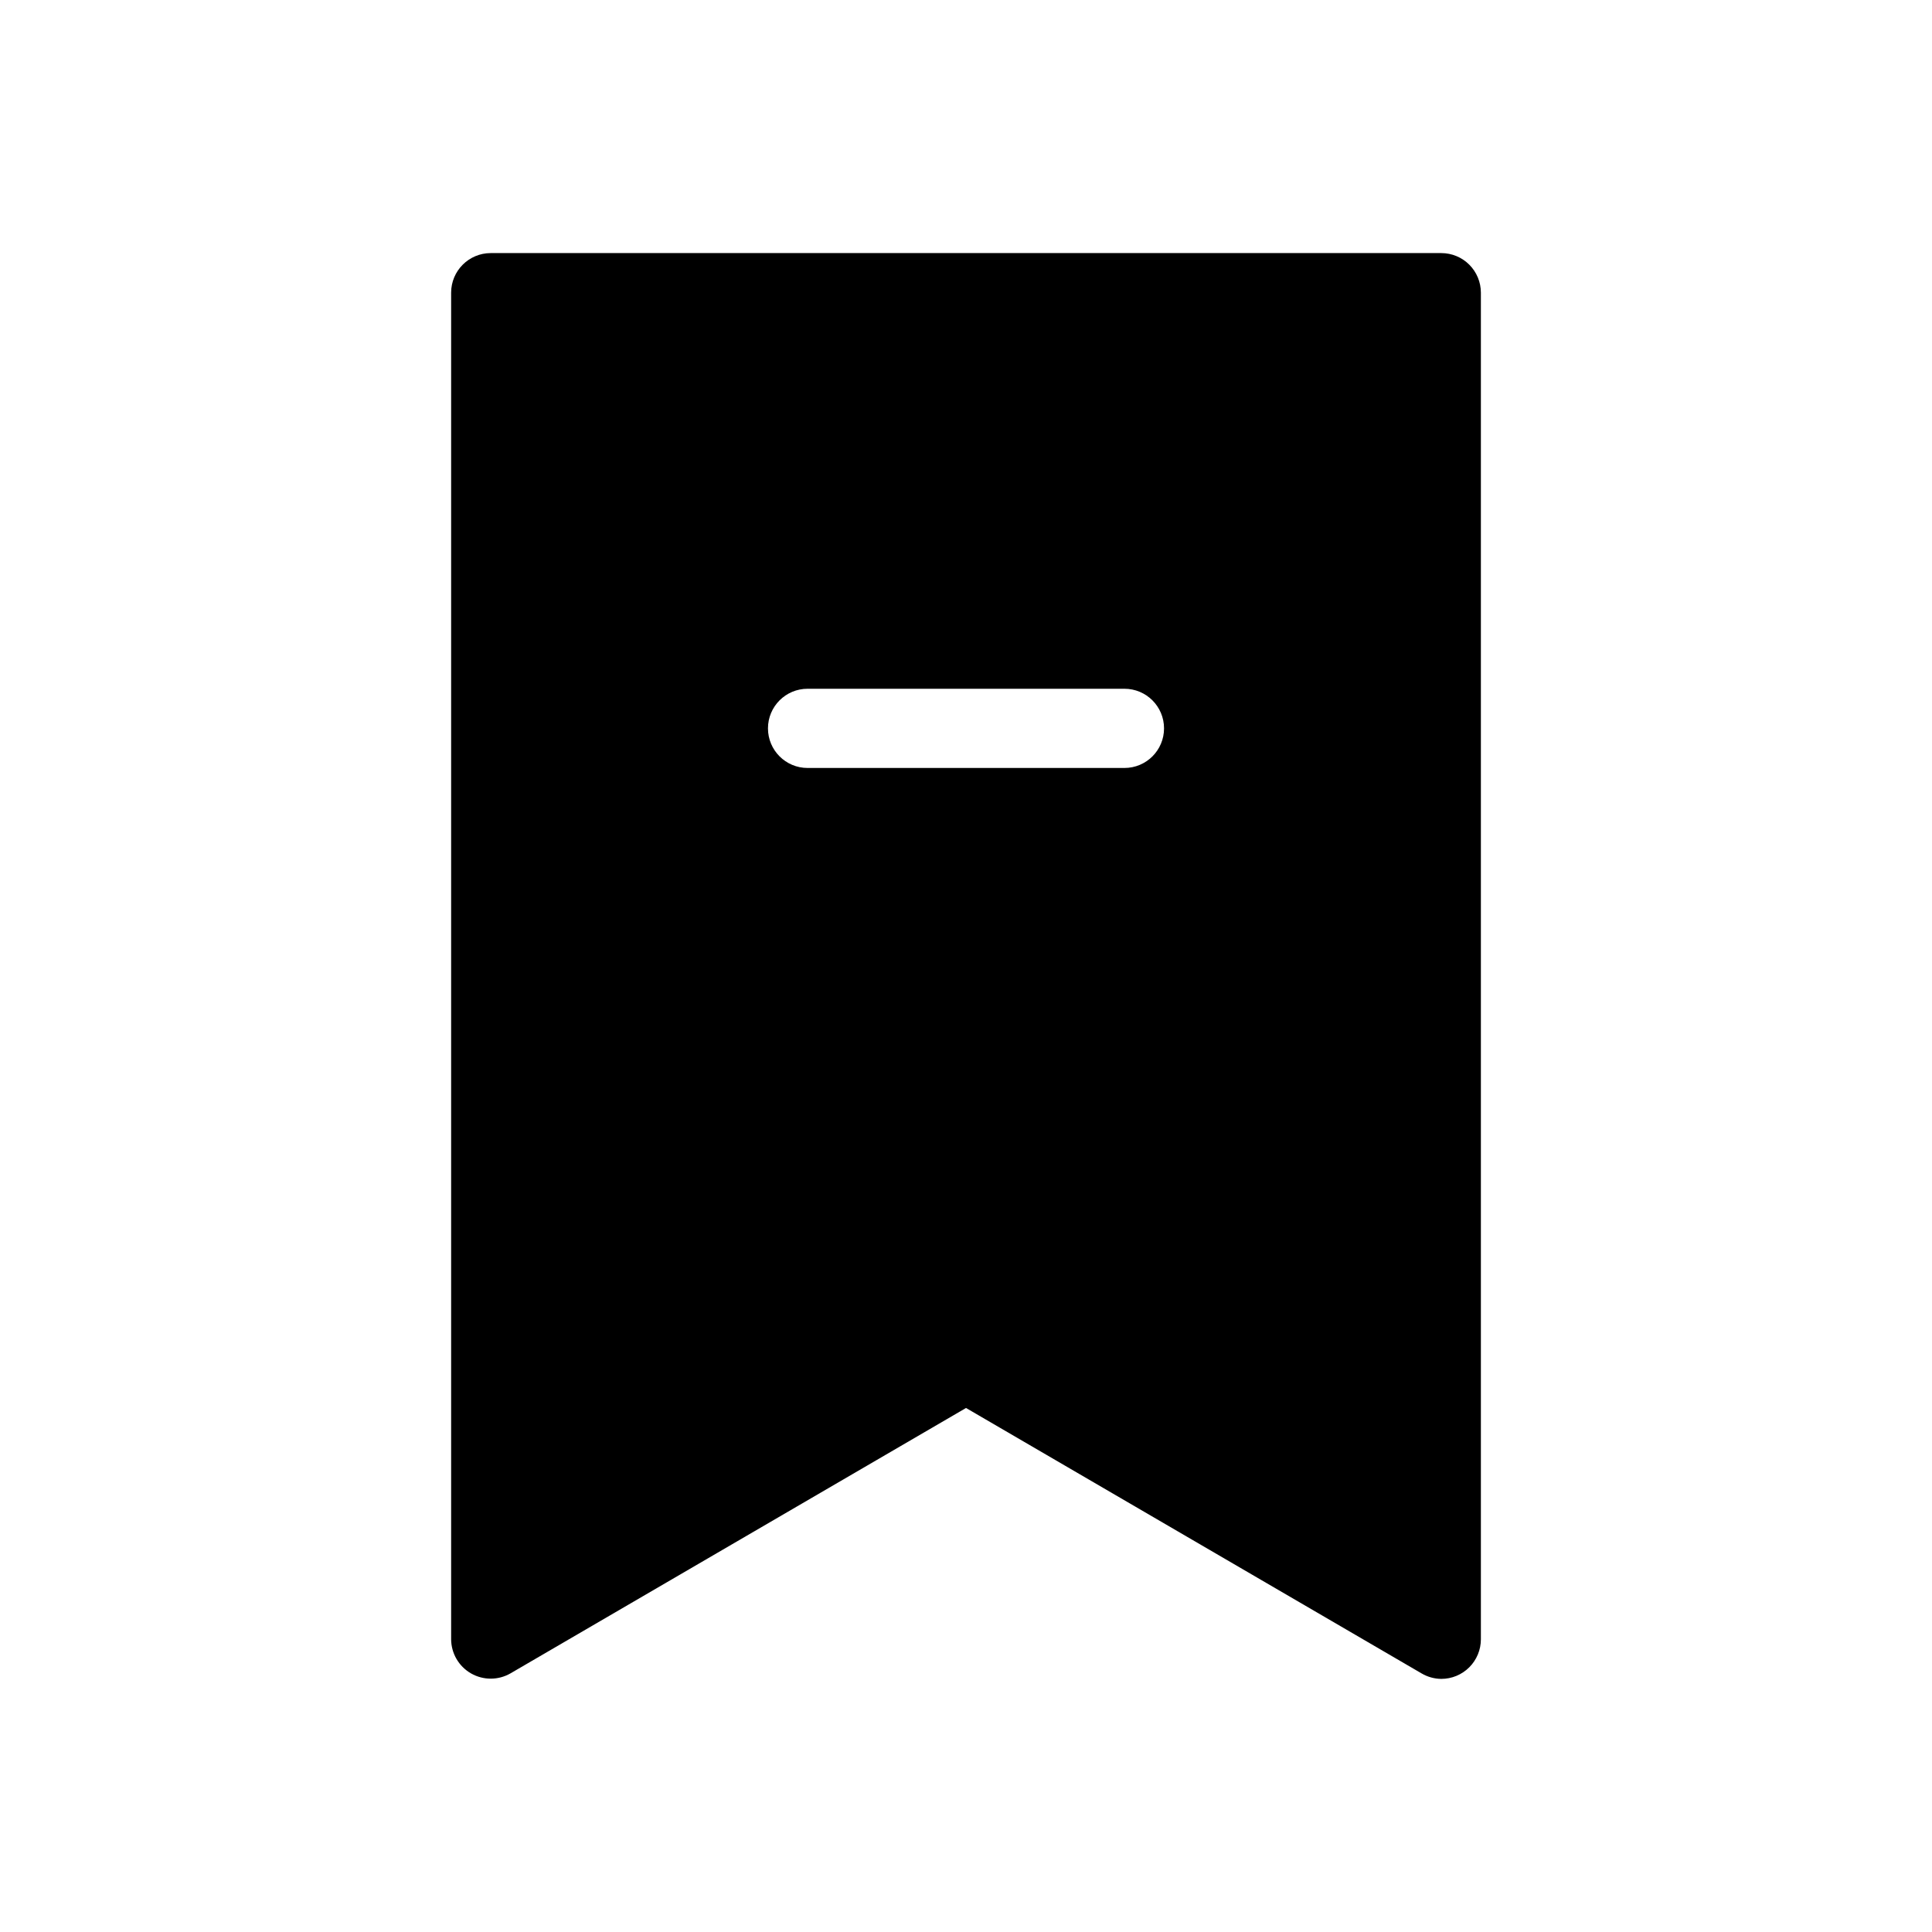 <?xml version="1.0" encoding="UTF-8"?>
<!-- Uploaded to: SVG Repo, www.svgrepo.com, Generator: SVG Repo Mixer Tools -->
<svg fill="#000000" width="800px" height="800px" version="1.1" viewBox="144 144 512 512" xmlns="http://www.w3.org/2000/svg">
 <path d="m525.95 211.07h-251.9c-5.797 0-10.496 4.699-10.496 10.496v356.86c0.023 3.738 2.031 7.184 5.273 9.043 3.246 1.859 7.231 1.855 10.469-0.016l120.71-70.324 120.7 70.324c1.59 0.945 3.398 1.449 5.246 1.469 2.785 0 5.457-1.105 7.422-3.074 1.969-1.969 3.074-4.637 3.074-7.422v-356.86c0-2.785-1.105-5.453-3.074-7.422-1.965-1.969-4.637-3.074-7.422-3.074zm-83.965 136.45h-83.969c-5.797 0-10.496-4.699-10.496-10.496 0-5.797 4.699-10.496 10.496-10.496h83.969c5.797 0 10.496 4.699 10.496 10.496 0 5.797-4.699 10.496-10.496 10.496z"/>
</svg>